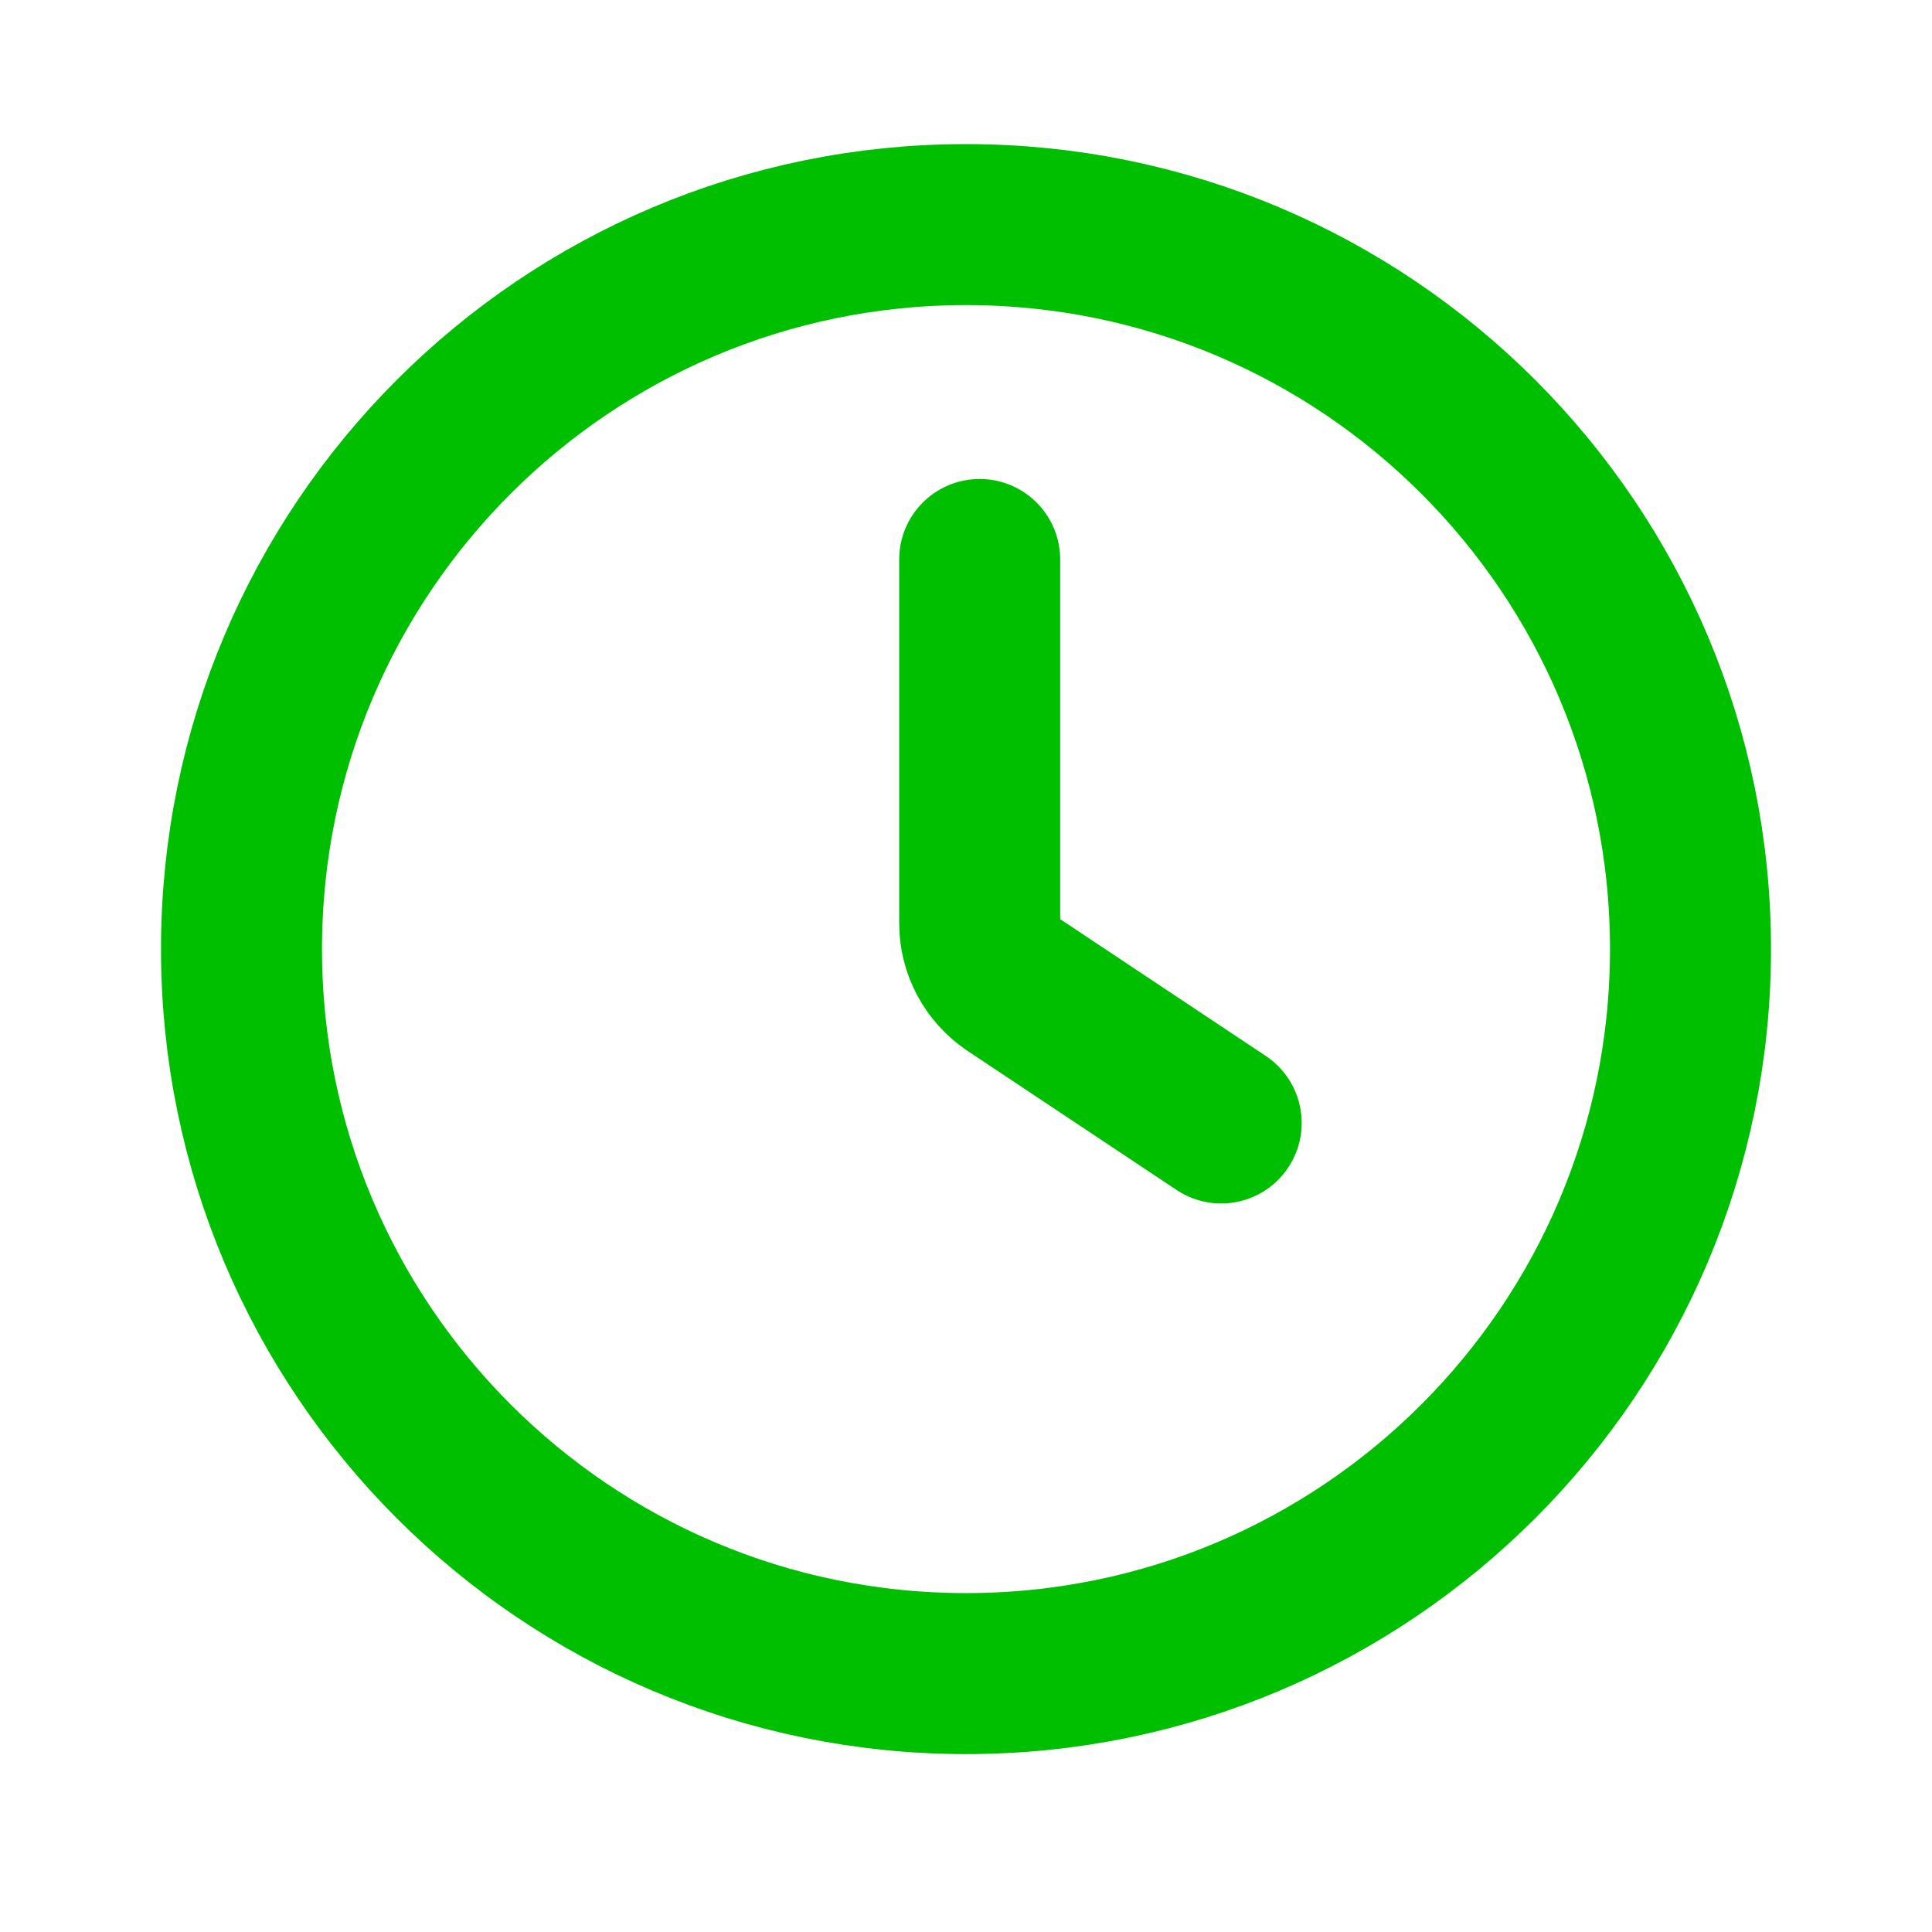 <?xml version="1.0"?>
<svg width="24" height="24" xmlns="http://www.w3.org/2000/svg" xmlns:svg="http://www.w3.org/2000/svg">
 <g class="layer">
  <title>Layer 1</title>
  <path d="m21,11.79c0,4.97 -4.03,9 -9,9c-4.97,0 -9,-4.03 -9,-9c0,-4.97 4.03,-9 9,-9c4.97,0 9,4.03 9,9z" fill="#000000" fill-opacity="0" id="svg_1" stroke="#00bf00" stroke-width="2" transform="matrix(1 0 0 1 0 0)"/>
  <path d="m12.17,6.95l0,4.5l0,0.02c0,0.3 0.15,0.58 0.4,0.75l0,0l2.6,1.73" fill="none" id="svg_2" stroke="#00bf00" stroke-linecap="round" stroke-linejoin="round" stroke-width="2"/>
 </g>
</svg>